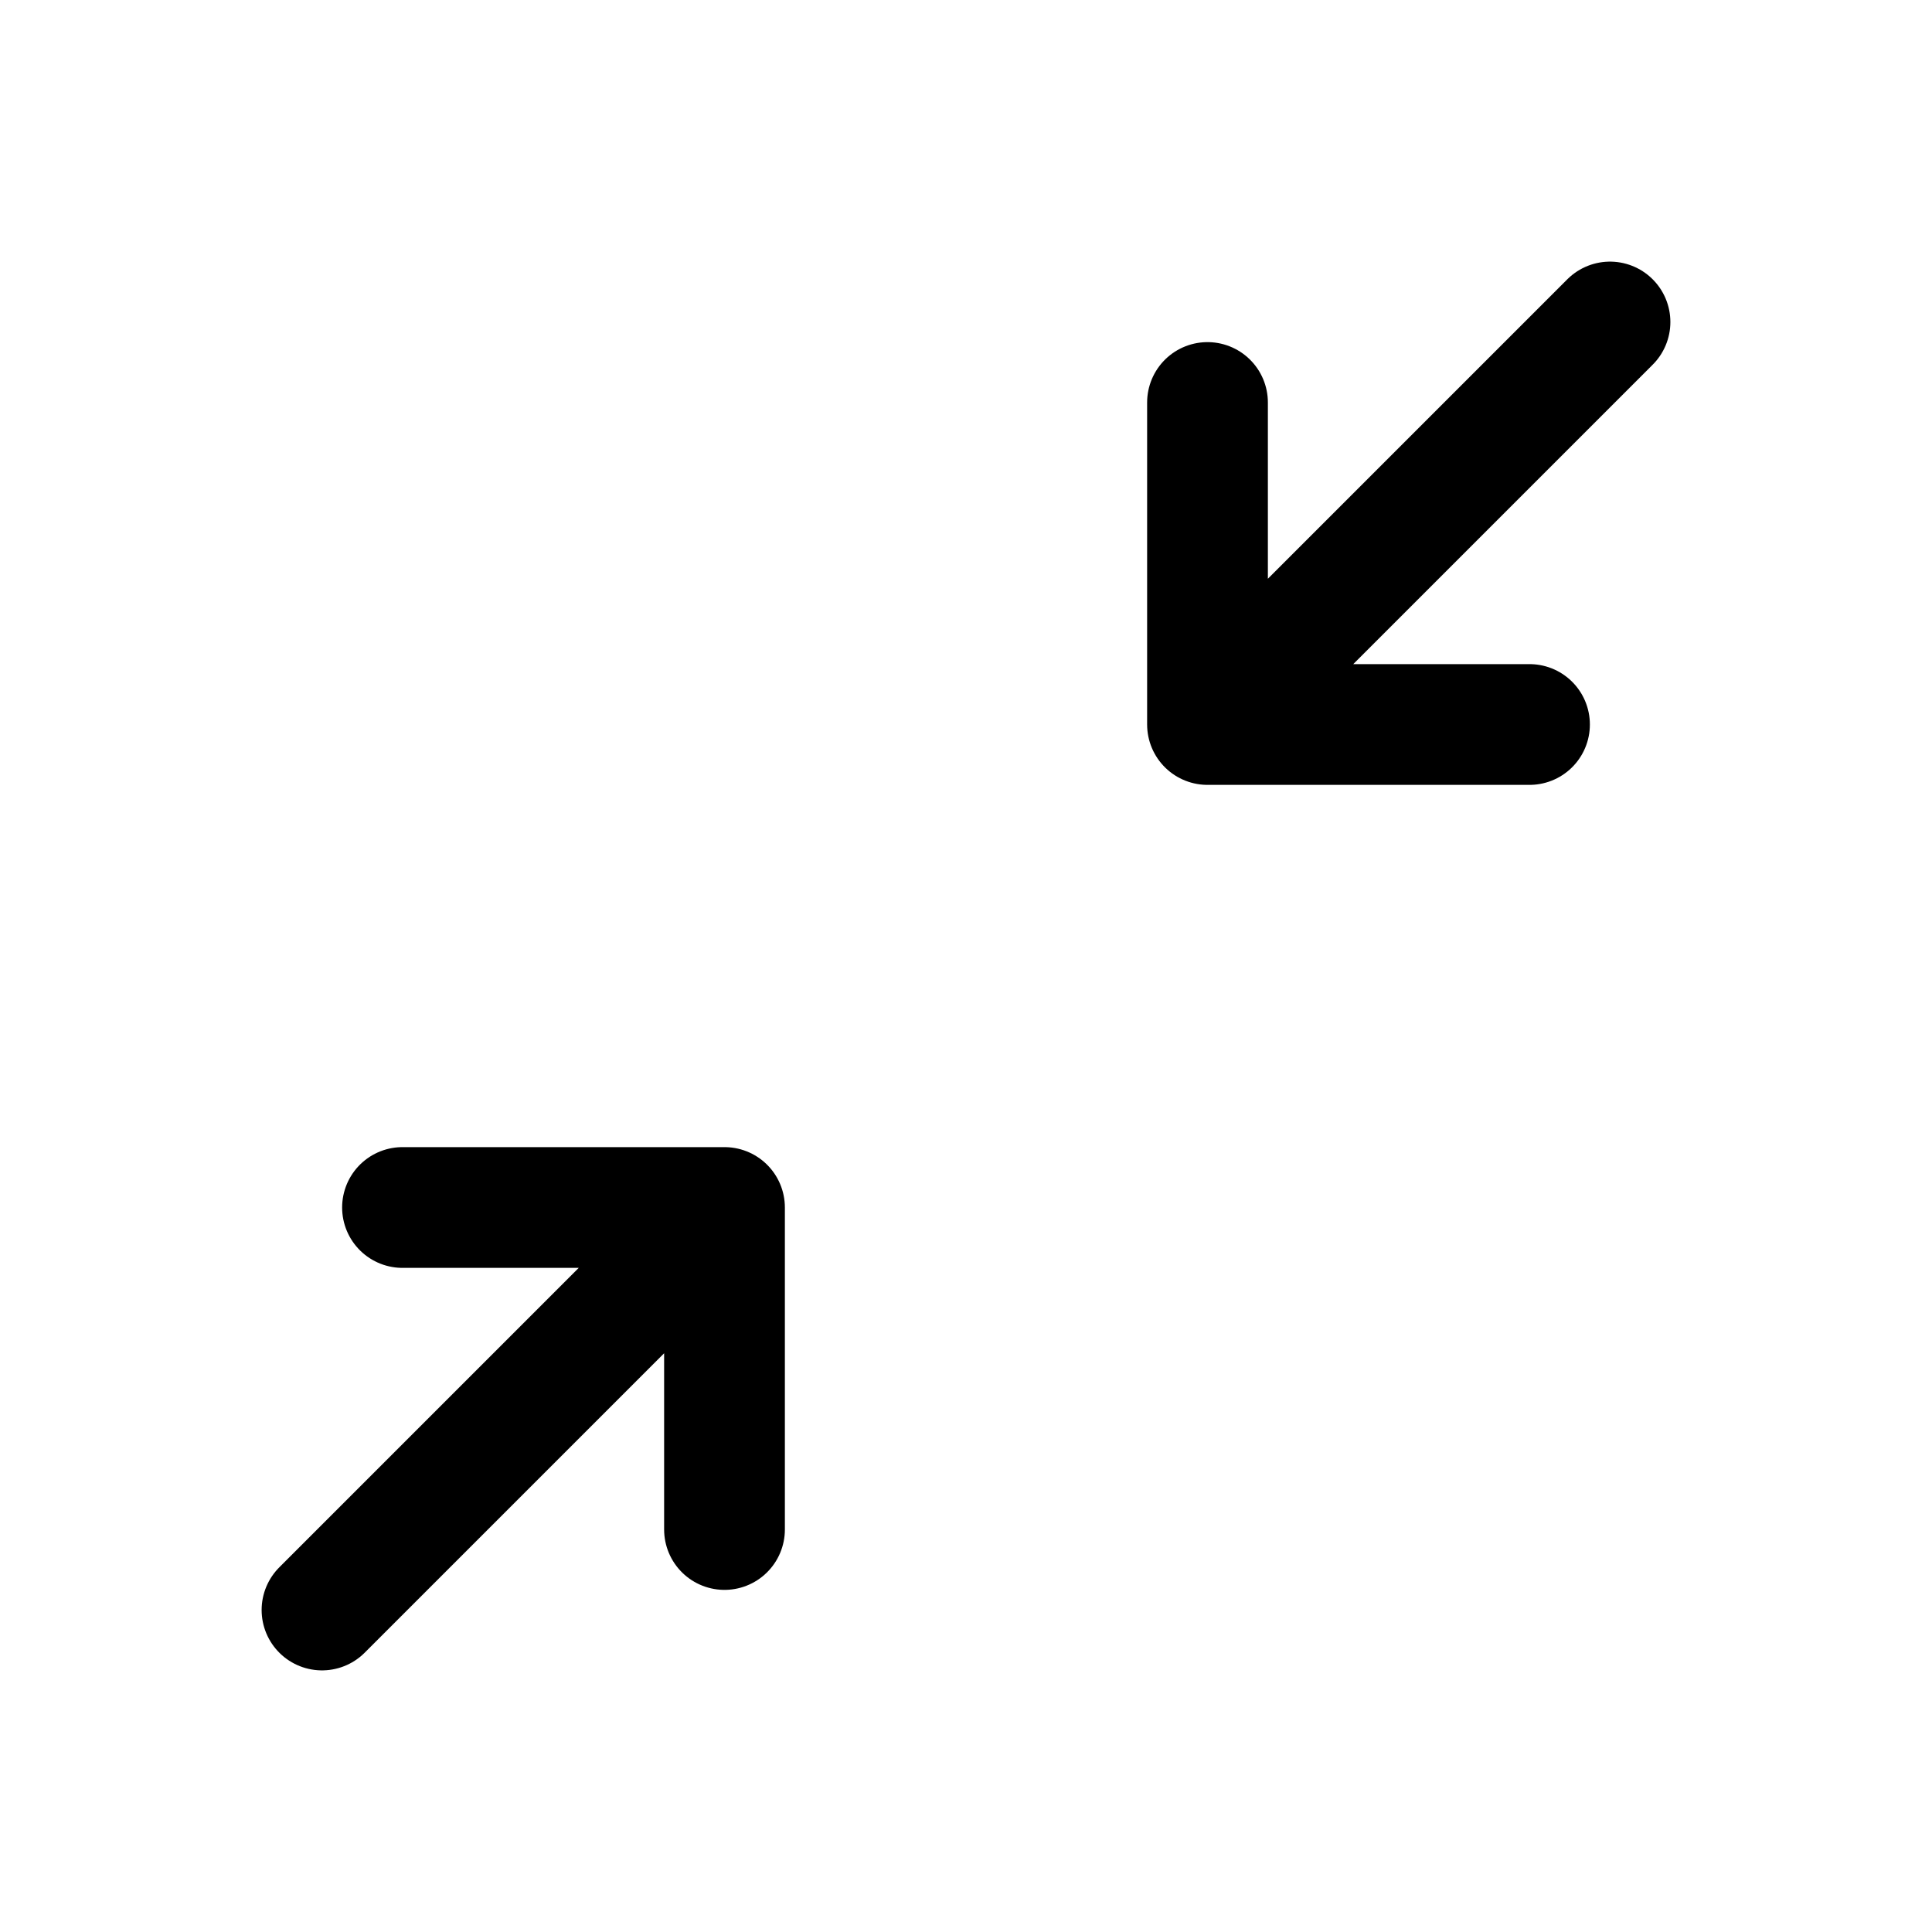<?xml version="1.0" encoding="utf-8"?><!-- Uploaded to: SVG Repo, www.svgrepo.com, Generator: SVG Repo Mixer Tools -->
<svg width="800px" height="800px" viewBox="0 0 24 24" fill="none" xmlns="http://www.w3.org/2000/svg">
<path d="M4 20L9 15M9 15V19M9 15H5" stroke="#000000" stroke-width="1.5" stroke-linecap="round" stroke-linejoin="round"/>
<path d="M20 4L15 9M15 9V5M15 9H19" stroke="#000000" stroke-width="1.5" stroke-linecap="round" stroke-linejoin="round"/>
</svg>